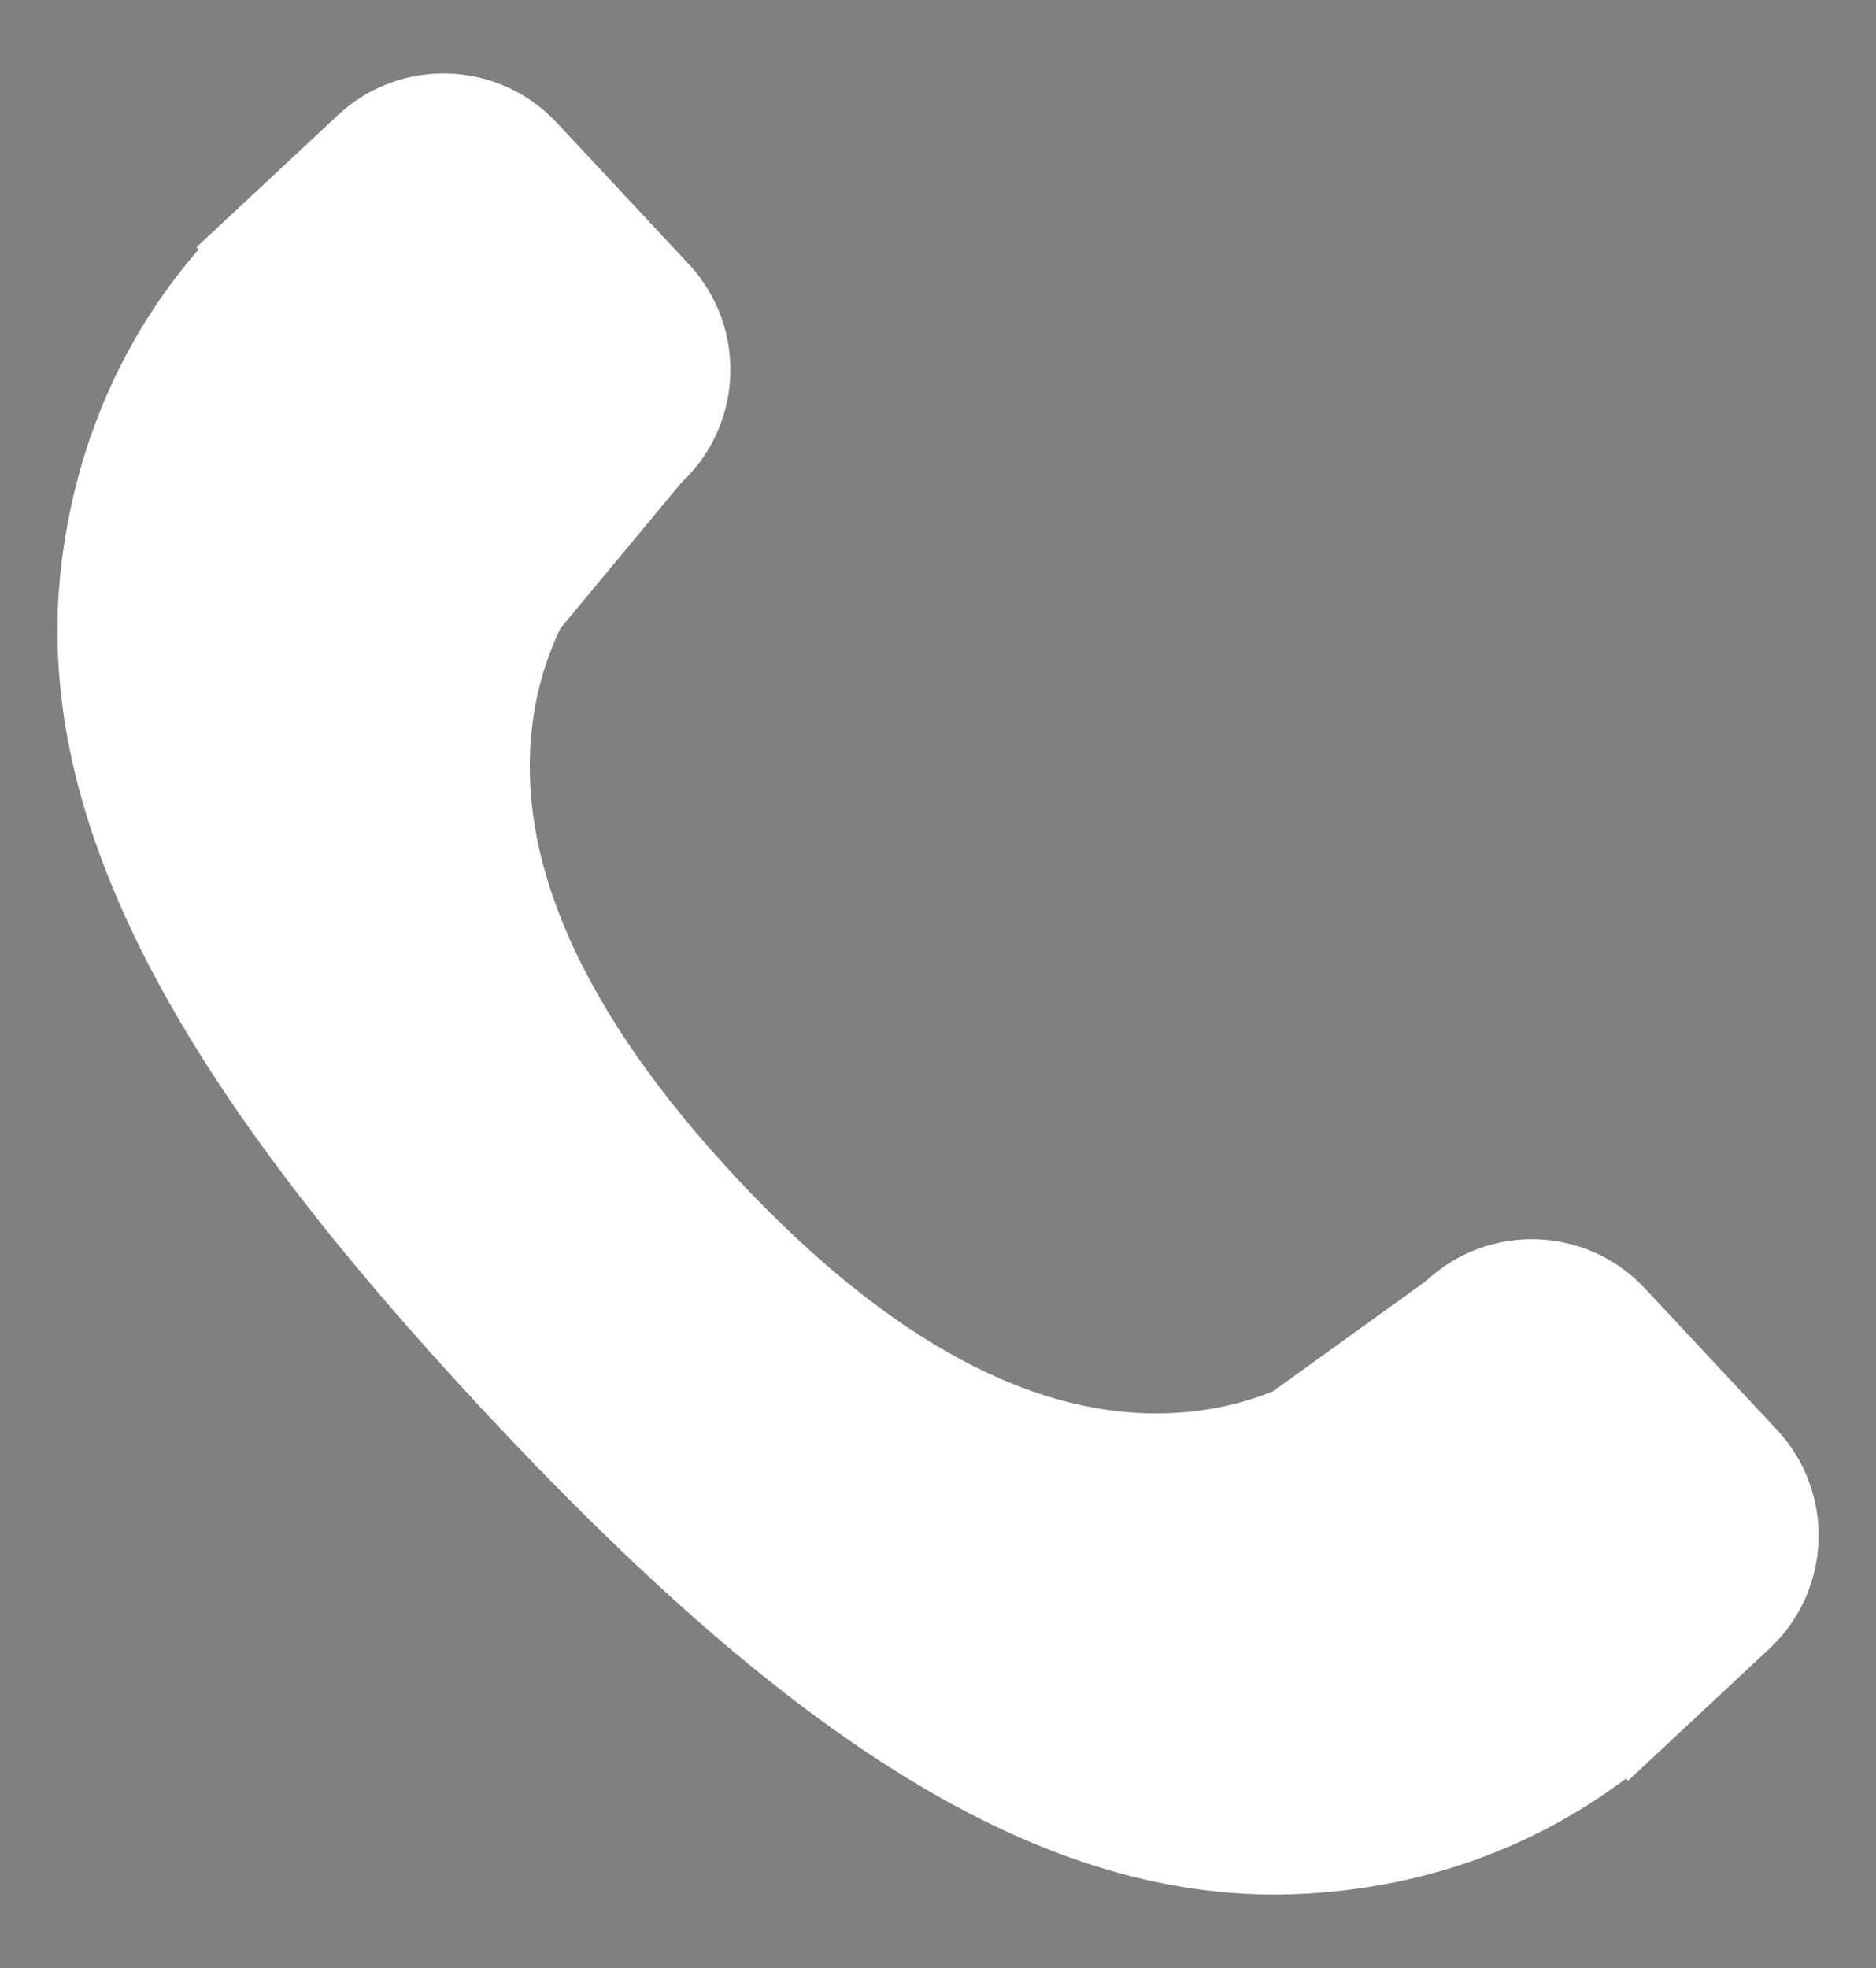 <?xml version="1.0" encoding="utf-8"?>
<!-- Generator: Adobe Illustrator 27.2.0, SVG Export Plug-In . SVG Version: 6.00 Build 0)  -->
<svg version="1.1" id="レイヤー_1" xmlns="http://www.w3.org/2000/svg" xmlns:xlink="http://www.w3.org/1999/xlink" x="0px"
	 y="0px" viewBox="0 0 424.51 445.25" style="enable-background:new 0 0 424.51 445.25;" xml:space="preserve">
<rect x="0" y="0" width="424.51" height="445.25" fill="#808080" stroke="none"/>
<style type="text/css">
	.st0{fill:#FFFFFF;}
</style>
<g>
	<rect x="-2935.03" y="-4693.11" width="1200" height="576"/>
	<g>
		<path class="st0" d="M-2662.06-4584.91c-14.85,1.56-34.55,7.09-53.72,23.06c-35.4,29.48-46.7,82.22-46.7,156.74
			c0,74.53,11.3,127.26,46.7,156.74c19.17,15.97,38.87,21.5,53.72,23.06l-0.01,0.52h33.26c14.7,0,26.61-11.91,26.61-26.61v-33.26
			c0-14.7-11.91-26.61-26.61-26.61l-32.26-4.11c-4.76-1.85-9.81-4.63-14.79-8.78c-18.28-15.23-27.56-42.46-27.56-80.96
			c0-38.49,9.27-65.73,27.56-80.96c4.98-4.15,10.03-6.93,14.79-8.78l32.26-4.11c14.7,0,26.61-11.91,26.61-26.61v-33.26
			c0-14.7-11.91-26.61-26.61-26.61h-33.26L-2662.06-4584.91z"/>
		<g>
			<path class="st0" d="M-2563.27-4405.02c0-33.81,23.97-53.49,49.92-53.49c25.76,0,49.74,19.68,49.74,53.49
				c0,33.64-23.97,53.32-49.74,53.32C-2539.29-4351.7-2563.27-4371.38-2563.27-4405.02z M-2496.17-4405.02
				c0-17-5.37-27.73-17.18-27.73c-11.99,0-17.35,10.73-17.35,27.73c0,16.82,5.37,27.55,17.35,27.55
				C-2501.54-4377.47-2496.17-4388.2-2496.17-4405.02z"/>
			<path class="st0" d="M-2443.58-4456.01h25.94l2.15,17.71h0.72c7.51-13.6,18.79-20.22,28.98-20.22c6.08,0,9.48,0.89,12.34,2.15
				l-5.37,27.37c-3.58-0.89-6.62-1.61-11.09-1.61c-7.51,0-16.64,4.83-22.01,18.25v58.15h-31.67V-4456.01z"/>
		</g>
		<g>
			<g>
				<path class="st0" d="M-1923.8-4547h-9.4h-185.2h-185.2h-9.4c-8.96,0-16.22,7.26-16.22,16.22v8.11h0.14
					c-0.83,8.35,1.97,17.19,9.41,23.51l193.25,109.78c4.97,2.82,11.05,2.82,16.02,0l193.25-109.78c7.44-6.32,10.23-15.15,9.41-23.51
					h0.14v-8.11C-1907.58-4539.74-1914.85-4547-1923.8-4547z M-1917.14-4466.74c-4.14,2.35-193.25,109.78-193.25,109.78
					c-2.48,1.41-5.25,2.12-8.01,2.12s-5.53-0.71-8.01-2.12c0,0-189.11-107.43-193.25-109.78c-9.55-5.26-9.55-12.97-9.55-12.97
					v200.27c0,8.96,7.26,16.22,16.22,16.22h194.59h194.59c8.96,0,16.22-7.26,16.22-16.22v-200.27
					C-1907.58-4479.7-1907.58-4472-1917.14-4466.74z"/>
			</g>
		</g>
	</g>
</g>
<g>
	<rect x="-1505.9" y="-4693.11" class="st0" width="1200" height="576"/>
	<g>
		<path d="M-1232.92-4584.91c-14.85,1.56-34.55,7.09-53.72,23.06c-35.4,29.48-46.7,82.22-46.7,156.74
			c0,74.53,11.3,127.26,46.7,156.74c19.17,15.97,38.87,21.5,53.72,23.06l-0.01,0.52h33.26c14.7,0,26.61-11.91,26.61-26.61v-33.26
			c0-14.7-11.91-26.61-26.61-26.61l-32.26-4.11c-4.76-1.85-9.81-4.63-14.79-8.78c-18.29-15.23-27.56-42.46-27.56-80.96
			c0-38.49,9.27-65.73,27.56-80.96c4.98-4.15,10.03-6.93,14.79-8.78l32.26-4.11c14.7,0,26.61-11.91,26.61-26.61v-33.26
			c0-14.7-11.91-26.61-26.61-26.61h-33.26L-1232.92-4584.91z"/>
		<g>
			<path d="M-1134.13-4405.02c0-33.81,23.97-53.49,49.92-53.49c25.76,0,49.74,19.68,49.74,53.49c0,33.64-23.97,53.32-49.74,53.32
				C-1110.16-4351.7-1134.13-4371.38-1134.13-4405.02z M-1067.04-4405.02c0-17-5.37-27.73-17.18-27.73
				c-11.99,0-17.35,10.73-17.35,27.73c0,16.82,5.37,27.55,17.35,27.55C-1072.41-4377.47-1067.04-4388.2-1067.04-4405.02z"/>
			<path d="M-1014.44-4456.01h25.94l2.15,17.71h0.72c7.51-13.6,18.79-20.22,28.98-20.22c6.08,0,9.48,0.89,12.34,2.15l-5.37,27.37
				c-3.58-0.89-6.62-1.61-11.09-1.61c-7.51,0-16.64,4.83-22.01,18.25v58.15h-31.67V-4456.01z"/>
		</g>
		<g>
			<g>
				<path d="M-494.67-4547h-9.4h-185.2h-185.2h-9.4c-8.96,0-16.22,7.26-16.22,16.22v8.11h0.14c-0.83,8.35,1.97,17.19,9.41,23.51
					l193.25,109.78c4.97,2.82,11.05,2.82,16.02,0L-488-4499.17c7.44-6.32,10.23-15.15,9.41-23.51h0.14v-8.11
					C-478.45-4539.74-485.71-4547-494.67-4547z M-488-4466.74c-4.14,2.35-193.25,109.78-193.25,109.78
					c-2.48,1.41-5.25,2.12-8.01,2.12c-2.76,0-5.53-0.71-8.01-2.12c0,0-189.11-107.43-193.25-109.78
					c-9.55-5.26-9.55-12.97-9.55-12.97v200.27c0,8.96,7.26,16.22,16.22,16.22h194.59h194.59c8.96,0,16.22-7.26,16.22-16.22v-200.27
					C-478.45-4479.7-478.45-4472-488-4466.74z"/>
			</g>
		</g>
	</g>
</g>
<path d="M-2818.83-1746.32c-19.55,24.13-40.37,61.23-45.08,112.91c-8.71,95.41,52.22,189.57,161.81,299.15
	c109.59,109.59,203.74,170.52,299.15,161.81c51.68-4.72,88.77-25.53,112.91-45.08l0.76,0.78l48.91-48.91
	c21.61-21.61,21.61-56.65,0-78.26l-48.91-48.91c-21.61-21.61-56.65-21.61-78.26,0l-53.48,41.39c-9.72,4.29-21.24,7.62-34.66,8.84
	c-49.28,4.5-102.96-21.92-159.56-78.52c-56.6-56.6-83.02-110.28-78.52-159.56c1.22-13.42,4.55-24.94,8.84-34.66l41.39-53.48
	c21.61-21.61,21.61-56.65,0-78.26l-48.91-48.91c-21.61-21.61-56.65-21.61-78.26,0l-48.91,48.91L-2818.83-1746.32z"/>
<path d="M-1615.33-1811.02c-30.89,3.24-71.84,14.75-111.72,47.96c-73.62,61.31-97.12,170.97-97.12,325.95
	c0,154.98,23.49,264.64,97.12,325.95c39.87,33.21,80.83,44.72,111.72,47.96l-0.01,1.09h69.17c30.56,0,55.34-24.78,55.34-55.34
	v-69.17c0-30.56-24.78-55.34-55.34-55.34l-67.09-8.55c-9.91-3.84-20.4-9.63-30.76-18.25c-38.02-31.66-57.3-88.31-57.3-168.35
	c0-80.04,19.28-136.68,57.3-168.35c10.36-8.62,20.85-14.41,30.76-18.25l67.09-8.55c30.56,0,55.34-24.78,55.34-55.34v-69.17
	c0-30.56-24.78-55.34-55.34-55.34h-69.17L-1615.33-1811.02z"/>
<g>
	<g>
		<path d="M-414.65-1655.11h-15.67h-308.9h-308.9h-15.67c-14.94,0-27.05,12.11-27.05,27.05v13.52h0.24
			c-1.38,13.94,3.29,28.66,15.69,39.21l322.33,183.11c8.29,4.71,18.44,4.71,26.72,0l322.33-183.11
			c12.4-10.54,17.07-25.27,15.69-39.21h0.24v-13.52C-387.6-1643-399.71-1655.11-414.65-1655.11z M-403.53-1521.23
			c-6.91,3.93-322.33,183.11-322.33,183.11c-4.14,2.35-8.75,3.53-13.36,3.53c-4.61,0-9.22-1.18-13.36-3.53
			c0,0-315.42-179.18-322.33-183.11c-15.93-8.78-15.93-21.63-15.93-21.63v334.03c0,14.94,12.11,27.05,27.05,27.05h324.57h324.57
			c14.94,0,27.05-12.11,27.05-27.05v-334.03C-387.6-1542.86-387.6-1530.01-403.53-1521.23z"/>
	</g>
</g>
<g>
	<g>
		<g>
			<path d="M-313.9-6440.05h-1184c-4.42,0-8,3.58-8,8v734c0,4.42,3.58,8,8,8h1184c4.42,0,8-3.58,8-8v-734
				C-305.9-6436.47-309.48-6440.05-313.9-6440.05z M-820.18-5690.05h-171.43l-42.86,171.43h-85.71v42.86h428.57v-42.86h-85.71
				L-820.18-5690.05z M-884.47-5582.9c0,11.83-9.59,21.43-21.43,21.43c-11.83,0-21.43-9.59-21.43-21.43v-64.29
				c0-11.83,9.59-21.43,21.43-21.43c11.83,0,21.43,9.59,21.43,21.43V-5582.9z"/>
		</g>
	</g>
	<rect x="-1463.04" y="-6397.19" class="st0" width="1114.29" height="664.29"/>
</g>
<g>
	<g>
		<g>
			<path d="M-1743.03-6440.05h-1184c-4.42,0-8,3.58-8,8v734c0,4.42,3.58,8,8,8h1184c4.42,0,8-3.58,8-8v-734
				C-1735.03-6436.47-1738.61-6440.05-1743.03-6440.05z M-2249.32-5690.05h-171.43l-42.86,171.43h-85.71v42.86h428.57v-42.86h-85.71
				L-2249.32-5690.05z M-2313.6-5582.9c0,11.83-9.59,21.43-21.43,21.43c-11.83,0-21.43-9.59-21.43-21.43v-64.29
				c0-11.83,9.59-21.43,21.43-21.43c11.83,0,21.43,9.59,21.43,21.43V-5582.9z"/>
		</g>
	</g>
	<rect x="-2892.18" y="-6397.19" class="st0" width="1114.29" height="664.29"/>
	<path d="M-2080.03-6011.48h-510c-24.85,0-45-20.15-45-45v-102.86c0-24.85,20.15-45,45-45h510c24.85,0,45,20.15,45,45v102.86
		C-2035.03-6031.62-2055.18-6011.48-2080.03-6011.48z"/>
	<g>
		<path class="st0" d="M-2545.3-6106.46c0-27.19,17.5-43.12,38.33-43.12c10.47,0,18.83,5.01,24.18,10.59l-8.69,10.47
			c-4.12-4.01-8.91-6.91-15.15-6.91c-12.48,0-21.84,10.7-21.84,28.42c0,17.94,8.47,28.75,21.51,28.75c7.02,0,12.59-3.34,17.05-8.13
			l8.69,10.25c-6.8,7.91-15.6,12.15-26.3,12.15C-2528.36-6064-2545.3-6078.93-2545.3-6106.46z"/>
		<path class="st0" d="M-2473.2-6096.65c0-20.84,14.37-32.87,29.97-32.87s29.98,12.03,29.98,32.87c0,20.62-14.38,32.65-29.98,32.65
			S-2473.2-6076.04-2473.2-6096.65z M-2429.97-6096.65c0-11.81-4.79-19.5-13.26-19.5c-8.47,0-13.26,7.69-13.26,19.5
			c0,11.7,4.79,19.28,13.26,19.28C-2434.76-6077.37-2429.97-6084.95-2429.97-6096.65z"/>
		<path class="st0" d="M-2399.55-6127.96h13.37l1.11,8.25h0.45c5.46-5.35,11.81-9.81,20.28-9.81c13.48,0,19.28,9.36,19.28,25.07
			v38.89h-16.38v-36.88c0-9.58-2.67-13.04-8.8-13.04c-5.13,0-8.36,2.45-13.04,7.02v42.9h-16.27V-6127.96z"/>
		<path class="st0" d="M-2325.78-6087.4v-27.64h-8.8v-12.15l9.58-0.78l1.89-16.71h13.71v16.71h15.38v12.93h-15.38v27.64
			c0,7.13,2.9,10.47,8.47,10.47c2.01,0,4.46-0.67,6.13-1.34l2.67,11.92c-3.34,1.11-7.69,2.34-13.15,2.34
			C-2320.1-6064-2325.78-6073.36-2325.78-6087.4z"/>
		<path class="st0" d="M-2284.44-6082.5c0-13.37,10.81-20.39,35.88-23.07c-0.22-6.13-2.9-10.81-10.59-10.81
			c-5.79,0-11.37,2.56-17.16,5.91l-5.91-10.81c7.36-4.57,16.27-8.25,26.08-8.25c15.82,0,23.96,9.47,23.96,27.52v36.44h-13.37
			l-1.23-6.69h-0.33c-5.46,4.68-11.7,8.25-18.83,8.25C-2277.09-6064-2284.44-6071.91-2284.44-6082.5z M-2248.56-6082.95v-12.59
			c-15.15,2.01-20.28,6.13-20.28,11.7c0,4.9,3.45,7.02,8.25,7.02C-2255.92-6076.82-2252.46-6079.04-2248.56-6082.95z"/>
		<path class="st0" d="M-2219.37-6096.65c0-20.84,14.93-32.87,31.87-32.87c7.69,0,13.59,3.01,18.16,6.91l-7.8,10.59
			c-3.12-2.67-6.02-4.12-9.58-4.12c-9.47,0-15.94,7.69-15.94,19.5c0,11.7,6.46,19.28,15.49,19.28c4.46,0,8.69-2.12,12.15-5.01
			l6.46,10.81c-5.91,5.24-13.48,7.58-20.39,7.58C-2206.22-6064-2219.37-6076.04-2219.37-6096.65z"/>
		<path class="st0" d="M-2154.41-6087.4v-27.64h-8.8v-12.15l9.58-0.78l1.89-16.71h13.71v16.71h15.38v12.93h-15.38v27.64
			c0,7.13,2.9,10.47,8.47,10.47c2,0,4.46-0.67,6.13-1.34l2.67,11.92c-3.34,1.11-7.69,2.34-13.15,2.34
			C-2148.72-6064-2154.41-6073.36-2154.41-6087.4z"/>
	</g>
	<polygon points="-2035.03,-5968.62 -2015.47,-5857.75 -1989.38,-5883.84 -1924.16,-5818.62 -1885.03,-5857.75 -1950.25,-5922.97 
		-1924.16,-5949.05 	"/>
</g>
<g>
	<g>
		<g>
			<path d="M-3172.17-6440.05h-1184c-4.42,0-8,3.58-8,8v734c0,4.42,3.58,8,8,8h1184c4.42,0,8-3.58,8-8v-734
				C-3164.17-6436.47-3167.75-6440.05-3172.17-6440.05z M-3678.45-5690.05h-171.43l-42.86,171.43h-85.71v42.86h428.57v-42.86h-85.71
				L-3678.45-5690.05z M-3742.74-5582.9c0,11.83-9.59,21.43-21.43,21.43c-11.83,0-21.43-9.59-21.43-21.43v-64.29
				c0-11.83,9.59-21.43,21.43-21.43c11.83,0,21.43,9.59,21.43,21.43V-5582.9z"/>
		</g>
	</g>
	<rect x="-4321.31" y="-6397.19" class="st0" width="1114.29" height="664.29"/>
	<g>
		<path d="M-3402.02-6011.48h-724.29c-24.85,0-45-20.15-45-45v-102.86c0-24.85,20.15-45,45-45h724.29c24.85,0,45,20.15,45,45v102.86
			C-3357.02-6031.62-3377.17-6011.48-3402.02-6011.48z"/>
		<g>
			<path class="st0" d="M-4051.65-6111.25c7.47-1.89,15.04-2.9,21.17-2.9c16.94,0,30.31,9.03,30.31,24.18
				c0,13.04-6.8,22.84-24.29,27.19c-5.13,1.11-10.14,1.56-14.49,1.78l-5.13-14.15c5.01,0,9.7-0.11,13.59-0.78
				c8.91-1.56,16.05-6.13,16.05-14.15c0-7.47-6.69-11.81-16.27-11.81c-6.8,0-13.93,1.11-20.73,3.01c0.22,8.8,0.56,17.27,0.56,21.06
				c0,13.71-5.02,17.27-12.15,17.27c-10.81,0-26.08-9.25-26.08-20.95c0-9.69,11.25-19.61,24.74-25.52
				c-0.11-2.56-0.11-5.13-0.11-7.69v-9.25c-2.12,0.11-4.12,0.22-5.91,0.22c-5.01,0-10.59-0.11-15.38-0.56l-0.22-13.37
				c6.46,0.78,11.25,0.89,15.27,0.89c2.01,0,4.12-0.11,6.35-0.22c0.11-3.9,0.11-7.13,0.11-9.03c0-2.34-0.45-7.69-0.78-9.69h15.15
				c-0.22,2.01-0.67,6.8-0.89,9.58c-0.11,2.45-0.22,5.13-0.33,7.91c7.24-1,14.49-2.45,20.28-4.12l0.33,13.82
				c-6.24,1.45-13.82,2.56-21.06,3.45c-0.11,3.34-0.11,6.69-0.11,9.92V-6111.25z M-4063.8-6080.27c0-2.79-0.11-7.8-0.33-13.59
				c-6.8,3.45-11.25,8.02-11.25,11.92c0,3.34,5.12,6.46,8.02,6.46C-4065.36-6075.48-4063.8-6076.48-4063.8-6080.27z
				 M-4018.33-6143.79c8.47,4.12,21.28,11.37,27.08,15.49l-6.69,11.37c-5.24-4.57-19.61-12.7-26.52-16.05L-4018.33-6143.79z"/>
			<path class="st0" d="M-3964.74-6114.26v58.39h-13.15v-99.84h42.57v41.45H-3964.74z M-3964.74-6145.57v6.02h17.05v-6.02H-3964.74z
				 M-3947.69-6124.29v-6.35h-17.05v6.35H-3947.69z M-3940.89-6071.58v6.24h-12.37v-41.23h43.12v34.99H-3940.89z M-3940.89-6095.65
				v13.15h18.39v-13.15H-3940.89z M-3883.95-6071.69c0,7.35-1.56,11.14-6.24,13.26c-4.57,2.23-11.59,2.56-21.84,2.56
				c-0.45-3.79-2.56-10.03-4.46-13.59c6.46,0.45,14.04,0.33,16.16,0.22c2.12,0,2.9-0.67,2.9-2.67v-42.23h-30.2v-41.56h43.68
				V-6071.69z M-3915.04-6145.68v6.13h17.61v-6.13H-3915.04z M-3897.43-6124.17v-6.46h-17.61v6.46H-3897.43z"/>
			<path class="st0" d="M-3847.74-6131.53c-0.11,7.13,0,15.49,0.67,23.4c1.56,15.94,4.9,26.74,11.81,26.74
				c5.24,0,9.58-12.93,11.7-21.62l11.14,13.37c-7.36,19.17-14.26,25.96-23.18,25.96c-12.03,0-22.62-10.92-25.74-40.56
				c-1-10.14-1.23-22.96-1.23-29.75c0-3.12-0.11-7.8-0.78-11.14l16.94,0.22C-3847.18-6141-3847.74-6134.54-3847.74-6131.53z
				 M-3771.07-6086.18l-14.6,5.57c-1.67-17.72-7.58-43.68-19.61-57.28l14.04-4.68C-3780.77-6129.75-3772.3-6103.11-3771.07-6086.18z
				"/>
			<path class="st0" d="M-3702.54-6159.83c11.92,17.05,29.98,31.2,47.69,38.33c-3.23,3.45-6.24,7.8-8.58,11.92
				c-5.68-2.9-11.48-6.57-17.05-10.59v7.69h-55.49v-7.8c-5.46,4.01-11.37,7.69-17.27,10.92c-1.78-3.23-5.46-8.02-8.36-10.81
				c19.17-9.25,37-26.08,45.35-39.67H-3702.54z M-3743.33-6101.44h70.65v45.69h-13.59v-4.12h-44.02v4.12h-13.04V-6101.44z
				 M-3685.94-6124.17c-9.25-7.24-17.5-15.27-22.84-22.62c-5.24,7.47-13.04,15.38-22.17,22.62H-3685.94z M-3730.29-6089.74v18.16
				h44.02v-18.16H-3730.29z"/>
			<path class="st0" d="M-3604.82-6134.09c-1.45,1.89-3.79,5.46-5.68,8.36c-0.11,1.11-0.11,2.12-0.22,3.23
				c11.14-8.36,22.51-11.48,32.43-11.48c17.05,0,30.42,12.03,30.42,29.75c0,22.29-13.93,35.66-41.34,41.12l-6.57-13.37
				c19.39-3.01,33.21-10.81,33.21-28.08c0-8.58-6.91-16.38-17.94-16.38c-11.7,0-22.06,5.57-31.31,14.15
				c-0.11,3.12-0.22,6.24-0.22,9.14c0,9.03,0,18.27,0.67,28.64c0.11,2.01,0.56,6.02,0.78,8.47h-15.15c0.22-2.34,0.33-6.35,0.33-8.13
				c0.22-8.58,0.22-14.93,0.45-24.29c-4.68,7.02-10.14,15.04-13.93,20.39l-8.69-12.26c6.24-7.58,17.38-22.29,23.62-31.54l0.45-7.69
				c-5.35,0.67-13.82,1.78-20.06,2.56l-1.34-14.15c3.12,0.11,5.68,0.11,9.58-0.11c3.23-0.22,8.02-0.78,12.7-1.45
				c0.22-4.12,0.45-7.24,0.45-8.47c0-3.12,0.11-6.46-0.45-9.81l16.16,0.45c-0.67,3.12-1.56,8.8-2.45,15.71L-3604.82-6134.09z"/>
			<path class="st0" d="M-3456.29-6152.59c-0.33,1.67-0.56,6.46-0.67,9.47c-0.11,4.35-0.22,8.25-0.33,11.92
				c3.01-0.22,5.79-0.45,8.36-0.56c3.01-0.22,7.36-0.56,10.59-0.78v13.59c-1.89-0.11-7.69,0-10.7,0.11
				c-2.34,0.11-5.24,0.22-8.47,0.45c-0.33,8.36-0.78,17.38-1.67,22.06c-1.11,5.79-3.9,7.24-9.58,7.24c-3.9,0-12.7-1-16.6-1.67
				l0.33-12.15c3.45,0.67,7.91,1.34,10.14,1.34c2.23,0,3.12-0.45,3.46-2.56c0.45-3.01,0.67-8.02,0.78-13.26
				c-9.69,0.78-20.5,1.78-29.98,2.79c-0.11,10.14-0.22,20.28,0,24.96c0.33,10.81,1.23,13.26,17.83,13.26
				c10.81,0,24.74-1.34,32.98-2.9l-0.56,15.15c-7.47,0.89-20.95,1.78-31.42,1.78c-28.64,0-32.09-6.02-32.54-25.07
				c-0.11-4.68-0.11-15.38-0.11-25.74l-7.47,0.78c-3.45,0.45-10.36,1.56-13.26,2.01l-1.45-14.15c3.12,0,8.25-0.22,13.82-0.67
				l8.36-0.78v-11.14c0-4.57-0.33-8.36-0.89-12.26h15.6c-0.45,3.68-0.67,6.8-0.67,11.48c0,2.56,0,6.24-0.11,10.59
				c9.36-0.89,20.06-1.89,30.09-2.79v-12.48c0-2.79-0.45-8.02-0.78-10.03H-3456.29z"/>
		</g>
	</g>
	<polygon points="-3464.17,-5968.62 -3444.6,-5857.75 -3418.51,-5883.84 -3353.3,-5818.62 -3314.17,-5857.75 -3379.38,-5922.97 
		-3353.3,-5949.05 	"/>
</g>
<g>
	<g>
		<g>
			<g>
				<path d="M-4601.3-6440.05h-1184c-4.42,0-8,3.58-8,8v734c0,4.42,3.58,8,8,8h1184c4.42,0,8-3.58,8-8v-734
					C-4593.3-6436.47-4596.88-6440.05-4601.3-6440.05z M-5107.59-5690.05h-171.43l-42.86,171.43h-85.71v42.86h428.57v-42.86h-85.71
					L-5107.59-5690.05z M-5171.87-5582.9c0,11.83-9.59,21.43-21.43,21.43c-11.83,0-21.43-9.59-21.43-21.43v-64.29
					c0-11.83,9.59-21.43,21.43-21.43c11.83,0,21.43,9.59,21.43,21.43V-5582.9z"/>
			</g>
		</g>
		<rect x="-5750.44" y="-6397.19" class="st0" width="1114.29" height="664.29"/>
	</g>
	<g>
		<g>
			<path d="M-5438.79-6167.42l235.72,133.91c6.06,3.44,13.48,3.44,19.54,0l235.72-133.91c9.07-7.71,12.48-18.48,11.47-28.67h0.18
				v-9.89c0-10.92-8.86-19.78-19.78-19.78h-474.73c-10.92,0-19.78,8.86-19.78,19.78v9.89h0.18
				C-5451.28-6185.9-5447.86-6175.13-5438.79-6167.42z M-4947.81-6127.86c-5.05,2.87-235.72,133.91-235.72,133.91
				c-3.03,1.72-6.4,2.58-9.77,2.58c-3.37,0-6.74-0.86-9.77-2.58c0,0-230.67-131.04-235.72-133.91
				c-11.65-6.42-11.65-15.82-11.65-15.82v244.29c0,10.92,8.86,19.78,19.78,19.78h474.73c10.92,0,19.78-8.86,19.78-19.78v-244.29
				C-4936.16-6143.67-4936.16-6134.28-4947.81-6127.86z"/>
		</g>
	</g>
</g>
<circle cx="3043.4" cy="-1547.11" r="600"/>
<path class="st0" d="M44.95,56.43c-12.89,14.84-26.86,37.85-30.96,70.43C6.41,187.02,42.9,247.9,109.84,319.58
	c66.93,71.69,125.17,112.27,185.7,108.83c32.79-1.86,56.7-14.22,72.39-26.06l0.47,0.51l32-29.88c14.14-13.2,14.9-35.36,1.7-49.5
	l-29.88-32c-13.2-14.14-35.36-14.9-49.5-1.7l-34.72,25.02c-6.24,2.5-13.6,4.36-22.11,4.84c-31.26,1.78-64.65-16.1-99.22-53.12
	c-34.57-37.03-50.11-71.55-46.2-102.62c1.07-8.46,3.42-15.67,6.34-21.73l27.34-32.93c14.14-13.2,14.9-35.36,1.7-49.5l-29.88-32
	c-13.2-14.14-35.36-14.9-49.5-1.7l-32,29.88L44.95,56.43z"/>
<g>
	<path class="st0" d="M675.26-2420.02c0-53.24,37.75-84.23,78.6-84.23c40.57,0,78.31,30.99,78.31,84.23
		c0,52.96-37.75,83.95-78.31,83.95C713.01-2336.08,675.26-2367.06,675.26-2420.02z M780.9-2420.02c0-26.76-8.45-43.66-27.04-43.66
		c-18.87,0-27.33,16.9-27.33,43.66c0,26.48,8.45,43.38,27.33,43.38C772.45-2376.64,780.9-2393.54,780.9-2420.02z"/>
	<path class="st0" d="M863.71-2500.31h40.85l3.38,27.89h1.13c11.83-21.41,29.58-31.83,45.64-31.83c9.58,0,14.93,1.41,19.44,3.38
		l-8.45,43.1c-5.63-1.41-10.42-2.54-17.47-2.54c-11.83,0-26.2,7.61-34.65,28.73v91.55h-49.86V-2500.31z"/>
</g>
<g>
	<g>
		<path class="st0" d="M1372.35,118.18h-333.37c-7.67,0-13.89,6.22-13.89,13.89v6.95h0.12c-0.71,7.16,1.69,14.72,8.06,20.14
			l165.53,94.04c4.25,2.42,9.47,2.42,13.72,0l165.53-94.04c6.37-5.41,8.77-12.98,8.06-20.14h0.12v-6.95
			C1386.24,124.4,1380.02,118.18,1372.35,118.18z M1378.06,186.94c-3.55,2.02-165.53,94.04-165.53,94.04
			c-2.13,1.21-4.49,1.81-6.86,1.81c-2.37,0-4.73-0.6-6.86-1.81c0,0-161.98-92.02-165.53-94.04c-8.18-4.51-8.18-11.11-8.18-11.11
			v171.55c0,7.67,6.22,13.89,13.89,13.89h333.37c7.67,0,13.89-6.22,13.89-13.89V175.83
			C1386.24,175.83,1386.24,182.43,1378.06,186.94z"/>
	</g>
</g>
<g>
	<circle class="st0" cx="-3764.17" cy="-4405.11" r="600"/>
	<path d="M-4164.92-4336.94c-12.89,14.84-26.86,37.85-30.96,70.43c-7.58,60.16,28.92,121.03,95.85,192.72
		c66.93,71.69,125.17,112.27,185.7,108.83c32.79-1.86,56.7-14.22,72.39-26.06l0.47,0.51l32-29.88c14.14-13.2,14.9-35.36,1.7-49.5
		l-29.88-32c-13.2-14.14-35.36-14.9-49.5-1.7l-34.72,25.02c-6.24,2.5-13.6,4.36-22.11,4.84c-31.26,1.78-64.65-16.1-99.22-53.12
		c-34.57-37.03-50.11-71.55-46.2-102.62c1.07-8.46,3.42-15.67,6.34-21.73l27.34-32.93c14.14-13.2,14.9-35.36,1.7-49.5l-29.88-32
		c-13.2-14.14-35.36-14.9-49.5-1.7l-32,29.88L-4164.92-4336.94z"/>
	<g>
		<path d="M-3913.61-4390.02c0-53.24,37.75-84.23,78.6-84.23c40.57,0,78.31,30.99,78.31,84.23c0,52.96-37.75,83.95-78.31,83.95
			C-3875.86-4306.08-3913.61-4337.06-3913.61-4390.02z M-3807.97-4390.02c0-26.76-8.45-43.66-27.04-43.66
			c-18.87,0-27.33,16.9-27.33,43.66c0,26.48,8.45,43.38,27.33,43.38C-3816.42-4346.64-3807.97-4363.54-3807.97-4390.02z"/>
		<path d="M-3725.15-4470.31h40.85l3.38,27.89h1.13c11.83-21.41,29.58-31.83,45.64-31.83c9.58,0,14.93,1.41,19.44,3.38l-8.45,43.1
			c-5.63-1.41-10.42-2.54-17.47-2.54c-11.83,0-26.2,7.61-34.65,28.73v91.55h-49.86V-4470.31z"/>
	</g>
	<g>
		<g>
			<path d="M-3446.52-4848.82h-333.37c-7.67,0-13.89,6.22-13.89,13.89v6.95h0.12c-0.71,7.16,1.69,14.72,8.06,20.14l165.53,94.04
				c4.25,2.42,9.47,2.42,13.72,0l165.53-94.04c6.37-5.42,8.77-12.98,8.06-20.14h0.12v-6.95
				C-3432.63-4842.6-3438.84-4848.82-3446.52-4848.82z M-3440.81-4780.06c-3.55,2.02-165.53,94.04-165.53,94.04
				c-2.13,1.21-4.49,1.81-6.86,1.81c-2.37,0-4.73-0.6-6.86-1.81c0,0-161.98-92.02-165.53-94.04c-8.18-4.51-8.18-11.11-8.18-11.11
				v171.55c0,7.67,6.22,13.89,13.89,13.89h333.37c7.67,0,13.89-6.22,13.89-13.89v-171.55
				C-3432.63-4791.17-3432.63-4784.57-3440.81-4780.06z"/>
		</g>
	</g>
</g>
<g>
	<g>
		<path d="M-4774.99-2957.4c0-99.48,70.53-157.38,146.85-157.38c75.8,0,146.33,57.9,146.33,157.38
			c0,98.96-70.53,156.86-146.33,156.86C-4704.45-2800.54-4774.99-2858.44-4774.99-2957.4z M-4577.6-2957.4
			c0-50-15.79-81.59-50.53-81.59c-35.27,0-51.06,31.58-51.06,81.59c0,49.48,15.79,81.06,51.06,81.06
			C-4593.39-2876.34-4577.6-2907.92-4577.6-2957.4z"/>
		<path d="M-4441.95-3107.41h76.32l6.32,52.11h2.1c22.11-40,55.27-59.48,85.27-59.48c17.9,0,27.9,2.63,36.32,6.32l-15.79,80.53
			c-10.53-2.63-19.47-4.74-32.63-4.74c-22.11,0-48.95,14.21-64.74,53.69v171.07h-93.17V-3107.41z"/>
	</g>
	<g>
		<path d="M-4950.4-2540.21h-674.9c-44.18,0-80-35.82-80-80v-674.9c0-44.18,35.82-80,80-80h674.9c44.18,0,80,35.82,80,80v674.9
			C-4870.4-2576.03-4906.22-2540.21-4950.4-2540.21z"/>
		<path class="st0" d="M-5255.66-3243.08c-23.58,2.47-54.84,11.26-85.28,36.61c-56.2,46.8-74.13,130.51-74.13,248.81
			c0,118.3,17.93,202.01,74.13,248.81c30.44,25.35,61.7,34.14,85.28,36.61l-0.01,0.83h52.8c23.33,0,42.24-18.91,42.24-42.24v-52.8
			c0-23.33-18.91-42.24-42.24-42.24l-51.21-6.52c-7.56-2.93-15.58-7.35-23.48-13.93c-29.02-24.17-43.74-67.41-43.74-128.51
			c0-61.1,14.72-104.34,43.74-128.51c7.91-6.58,15.92-11,23.48-13.93l51.21-6.52c23.33,0,42.24-18.91,42.24-42.24v-52.8
			c0-23.33-18.91-42.24-42.24-42.24h-52.8L-5255.66-3243.08z"/>
	</g>
	<g>
		<path d="M-3385.3-2540.21h-674.9c-44.18,0-80-35.82-80-80v-674.9c0-44.18,35.82-80,80-80h674.9c44.18,0,80,35.82,80,80v674.9
			C-3305.3-2576.03-3341.12-2540.21-3385.3-2540.21z"/>
		<g>
			<g>
				<path class="st0" d="M-3973.26-3074.74l240.54,136.64c6.18,3.51,13.76,3.51,19.94,0l240.54-136.64
					c9.26-7.87,12.74-18.86,11.71-29.26h0.18v-10.09c0-11.15-9.04-20.18-20.18-20.18h-11.69h-230.52h-230.52h-11.69
					c-11.15,0-20.18,9.04-20.18,20.18v10.09h0.18C-3986-3093.6-3982.51-3082.61-3973.26-3074.74z M-3472.24-3034.37
					c-5.16,2.93-240.54,136.64-240.54,136.64c-3.09,1.76-6.53,2.63-9.97,2.63s-6.88-0.88-9.97-2.63c0,0-235.38-133.71-240.54-136.64
					c-11.89-6.55-11.89-16.14-11.89-16.14v249.28c0,11.15,9.04,20.18,20.18,20.18h242.21h242.21c11.15,0,20.18-9.04,20.18-20.18
					v-249.28C-3460.35-3050.51-3460.35-3040.92-3472.24-3034.37z"/>
			</g>
		</g>
	</g>
</g>
<g>
	<g>
		<path d="M-1916.72-2957.4c0-99.48,70.53-157.38,146.85-157.38c75.8,0,146.33,57.9,146.33,157.38
			c0,98.96-70.53,156.86-146.33,156.86C-1846.19-2800.54-1916.72-2858.44-1916.72-2957.4z M-1719.33-2957.4
			c0-50-15.79-81.59-50.53-81.59c-35.27,0-51.06,31.58-51.06,81.59c0,49.48,15.79,81.06,51.06,81.06
			C-1735.12-2876.34-1719.33-2907.92-1719.33-2957.4z"/>
		<path d="M-1583.68-3107.41h76.32l6.32,52.11h2.1c22.11-40,55.27-59.48,85.27-59.48c17.9,0,27.9,2.63,36.32,6.32l-15.79,80.53
			c-10.53-2.63-19.47-4.74-32.63-4.74c-22.11,0-48.95,14.21-64.74,53.69v171.07h-93.17V-3107.41z"/>
	</g>
	<g>
		<path class="st0" d="M-2092.14-2540.21h-674.9c-44.18,0-80-35.82-80-80v-674.9c0-44.18,35.82-80,80-80h674.9
			c44.18,0,80,35.82,80,80v674.9C-2012.14-2576.03-2047.95-2540.21-2092.14-2540.21z"/>
		<path d="M-2397.4-3243.08c-23.58,2.47-54.84,11.26-85.28,36.61c-56.2,46.8-74.13,130.51-74.13,248.81
			c0,118.3,17.93,202.01,74.13,248.81c30.44,25.35,61.7,34.14,85.28,36.61l-0.01,0.83h52.8c23.33,0,42.24-18.91,42.24-42.24v-52.8
			c0-23.33-18.91-42.24-42.24-42.24l-51.21-6.52c-7.56-2.93-15.58-7.35-23.48-13.93c-29.03-24.17-43.74-67.41-43.74-128.51
			c0-61.1,14.72-104.34,43.74-128.51c7.91-6.58,15.92-11,23.48-13.93l51.21-6.52c23.33,0,42.24-18.91,42.24-42.24v-52.8
			c0-23.33-18.91-42.24-42.24-42.24h-52.8L-2397.4-3243.08z"/>
	</g>
	<g>
		<path class="st0" d="M-527.03-2540.21h-674.9c-44.18,0-80-35.82-80-80v-674.9c0-44.18,35.82-80,80-80h674.9
			c44.18,0,80,35.82,80,80v674.9C-447.03-2576.03-482.85-2540.21-527.03-2540.21z"/>
		<g>
			<g>
				<path d="M-622.27-3134.27h-11.69h-230.52H-1095h-11.69c-11.15,0-20.18,9.04-20.18,20.18v10.09h0.18
					c-1.03,10.4,2.45,21.39,11.71,29.26l240.54,136.64c6.18,3.51,13.76,3.51,19.94,0l240.54-136.64
					c9.26-7.87,12.74-18.86,11.71-29.26h0.18v-10.09C-602.08-3125.24-611.12-3134.27-622.27-3134.27z M-613.97-3034.37
					c-5.16,2.93-240.54,136.64-240.54,136.64c-3.09,1.76-6.53,2.63-9.97,2.63c-3.44,0-6.88-0.88-9.97-2.63
					c0,0-235.38-133.71-240.54-136.64c-11.89-6.55-11.89-16.14-11.89-16.14v249.28c0,11.15,9.04,20.18,20.18,20.18h242.21h242.21
					c11.15,0,20.18-9.04,20.18-20.18v-249.28C-602.08-3050.51-602.08-3040.92-613.97-3034.37z"/>
			</g>
		</g>
	</g>
</g>
<g>
	<g>
		<path d="M-5197.12-993.13h-494.48c-11.05,0-20-8.95-20-20v-960c0-11.05,8.95-20,20-20h494.48c11.05,0,20,8.95,20,20v960
			C-5177.12-1002.08-5186.07-993.13-5197.12-993.13z"/>
		<path class="st0" d="M-5214.36-1010.37h-460c-11.05,0-20-8.95-20-20v-925.52c0-11.05,8.95-20,20-20h460c11.05,0,20,8.95,20,20
			v925.52C-5194.36-1019.33-5203.31-1010.37-5214.36-1010.37z"/>
		<path d="M-5360.39-1941.41h-167.94c-13,0-24.55-9.5-28.66-23.58l-8.04-27.51c-0.09-0.31,0.11-0.63,0.4-0.63h240.54
			c0.29,0,0.49,0.32,0.4,0.63l-8.04,27.51C-5335.84-1950.9-5347.38-1941.41-5360.39-1941.41z"/>
		<path class="st0" d="M-5404.25-1960.37h-80.21c-1.66,0-3-1.34-3-3v-7.79c0-1.66,1.34-3,3-3h80.21c1.66,0,3,1.34,3,3v7.79
			C-5401.25-1961.71-5402.6-1960.37-5404.25-1960.37z"/>
		<path class="st0" d="M-5374.22-1960.37h-5.79c-2.21,0-4-1.79-4-4v-5.79c0-2.21,1.79-4,4-4h5.79c2.21,0,4,1.79,4,4v5.79
			C-5370.22-1962.16-5372.01-1960.37-5374.22-1960.37z"/>
	</g>
	<path d="M-5532.12-1663.3c-13.83,8.84-30.46,23.98-41.45,49.11c-20.29,46.4-5.43,103.79,31.25,177.04
		c36.68,73.25,73.74,119.52,123.05,131.07c26.71,6.26,48.79,2.01,64.15-3.77l0.25,0.52l32.69-16.37
		c14.45-7.23,20.29-24.81,13.06-39.25l-16.37-32.69c-7.23-14.45-24.81-20.29-39.25-13.06l-33.73,11.84
		c-5.59,0.53-11.92,0.28-18.86-1.35c-25.47-5.97-47.98-28.17-66.93-66.01c-18.95-37.83-23.24-69.17-12.76-93.13
		c2.85-6.53,6.44-11.75,10.22-15.91l29.68-19.92c14.45-7.23,20.29-24.81,13.06-39.25l-16.37-32.69
		c-7.23-14.45-24.81-20.29-39.25-13.06l-32.69,16.37L-5532.12-1663.3z"/>
</g>
<g>
	<g>
		<path d="M-4262.63-993.13h-494.48c-11.05,0-20-8.95-20-20v-960c0-11.05,8.95-20,20-20h494.48c11.05,0,20,8.95,20,20v960
			C-4242.63-1002.08-4251.59-993.13-4262.63-993.13z"/>
		<path class="st0" d="M-4279.88-1010.37h-460c-11.05,0-20-8.95-20-20v-925.52c0-11.05,8.95-20,20-20h460c11.05,0,20,8.95,20,20
			v925.52C-4259.88-1019.33-4268.83-1010.37-4279.88-1010.37z"/>
		<path d="M-4425.91-1941.41h-167.94c-13,0-24.55-9.5-28.66-23.58l-8.04-27.51c-0.09-0.31,0.11-0.63,0.4-0.63h240.54
			c0.29,0,0.49,0.32,0.4,0.63l-8.04,27.51C-4401.36-1950.9-4412.9-1941.41-4425.91-1941.41z"/>
		<path class="st0" d="M-4469.77-1960.37h-80.21c-1.66,0-3-1.34-3-3v-7.79c0-1.66,1.34-3,3-3h80.21c1.66,0,3,1.34,3,3v7.79
			C-4466.77-1961.71-4468.11-1960.37-4469.77-1960.37z"/>
		<path class="st0" d="M-4439.74-1960.37h-5.79c-2.21,0-4-1.79-4-4v-5.79c0-2.21,1.79-4,4-4h5.79c2.21,0,4,1.79,4,4v5.79
			C-4435.74-1962.16-4437.53-1960.37-4439.74-1960.37z"/>
	</g>
	<g>
		<g>
			<path d="M-4368.83-1595.98h-282.09c-6.49,0-11.75,5.26-11.75,11.75v5.88h0.1c-0.6,6.06,1.43,12.46,6.82,17.04l140.07,79.57
				c3.6,2.05,8.01,2.05,11.61,0l140.07-79.57c5.39-4.58,7.42-10.98,6.82-17.04h0.1v-5.88
				C-4357.08-1590.71-4362.34-1595.98-4368.83-1595.98z M-4364-1537.8c-3,1.71-140.07,79.57-140.07,79.57
				c-1.8,1.02-3.8,1.53-5.81,1.53c-2,0-4-0.51-5.81-1.53c0,0-137.07-77.87-140.07-79.57c-6.92-3.81-6.92-9.4-6.92-9.4v145.16
				c0,6.49,5.26,11.75,11.75,11.75h282.09c6.49,0,11.75-5.26,11.75-11.75v-145.16C-4357.08-1547.2-4357.08-1541.61-4364-1537.8z"/>
		</g>
	</g>
</g>
<g>
	<path d="M-3328.15-993.13h-494.48c-11.05,0-20-8.95-20-20v-960c0-11.05,8.95-20,20-20h494.48c11.05,0,20,8.95,20,20v960
		C-3308.15-1002.08-3317.11-993.13-3328.15-993.13z"/>
	<path class="st0" d="M-3345.39-1010.37h-460c-11.05,0-20-8.95-20-20v-925.52c0-11.05,8.95-20,20-20h460c11.05,0,20,8.95,20,20
		v925.52C-3325.39-1019.33-3334.35-1010.37-3345.39-1010.37z"/>
	<path d="M-3491.42-1941.41h-167.94c-13,0-24.55-9.5-28.66-23.58l-8.04-27.51c-0.09-0.31,0.11-0.63,0.4-0.63h240.54
		c0.29,0,0.49,0.32,0.4,0.63l-8.04,27.51C-3466.87-1950.9-3478.42-1941.41-3491.42-1941.41z"/>
	<path class="st0" d="M-3535.29-1960.37h-80.21c-1.66,0-3-1.34-3-3v-7.79c0-1.66,1.34-3,3-3h80.21c1.66,0,3,1.34,3,3v7.79
		C-3532.29-1961.71-3533.63-1960.37-3535.29-1960.37z"/>
	<path class="st0" d="M-3505.25-1960.37h-5.79c-2.21,0-4-1.79-4-4v-5.79c0-2.21,1.79-4,4-4h5.79c2.21,0,4,1.79,4,4v5.79
		C-3501.25-1962.16-3503.05-1960.37-3505.25-1960.37z"/>
</g>
</svg>
